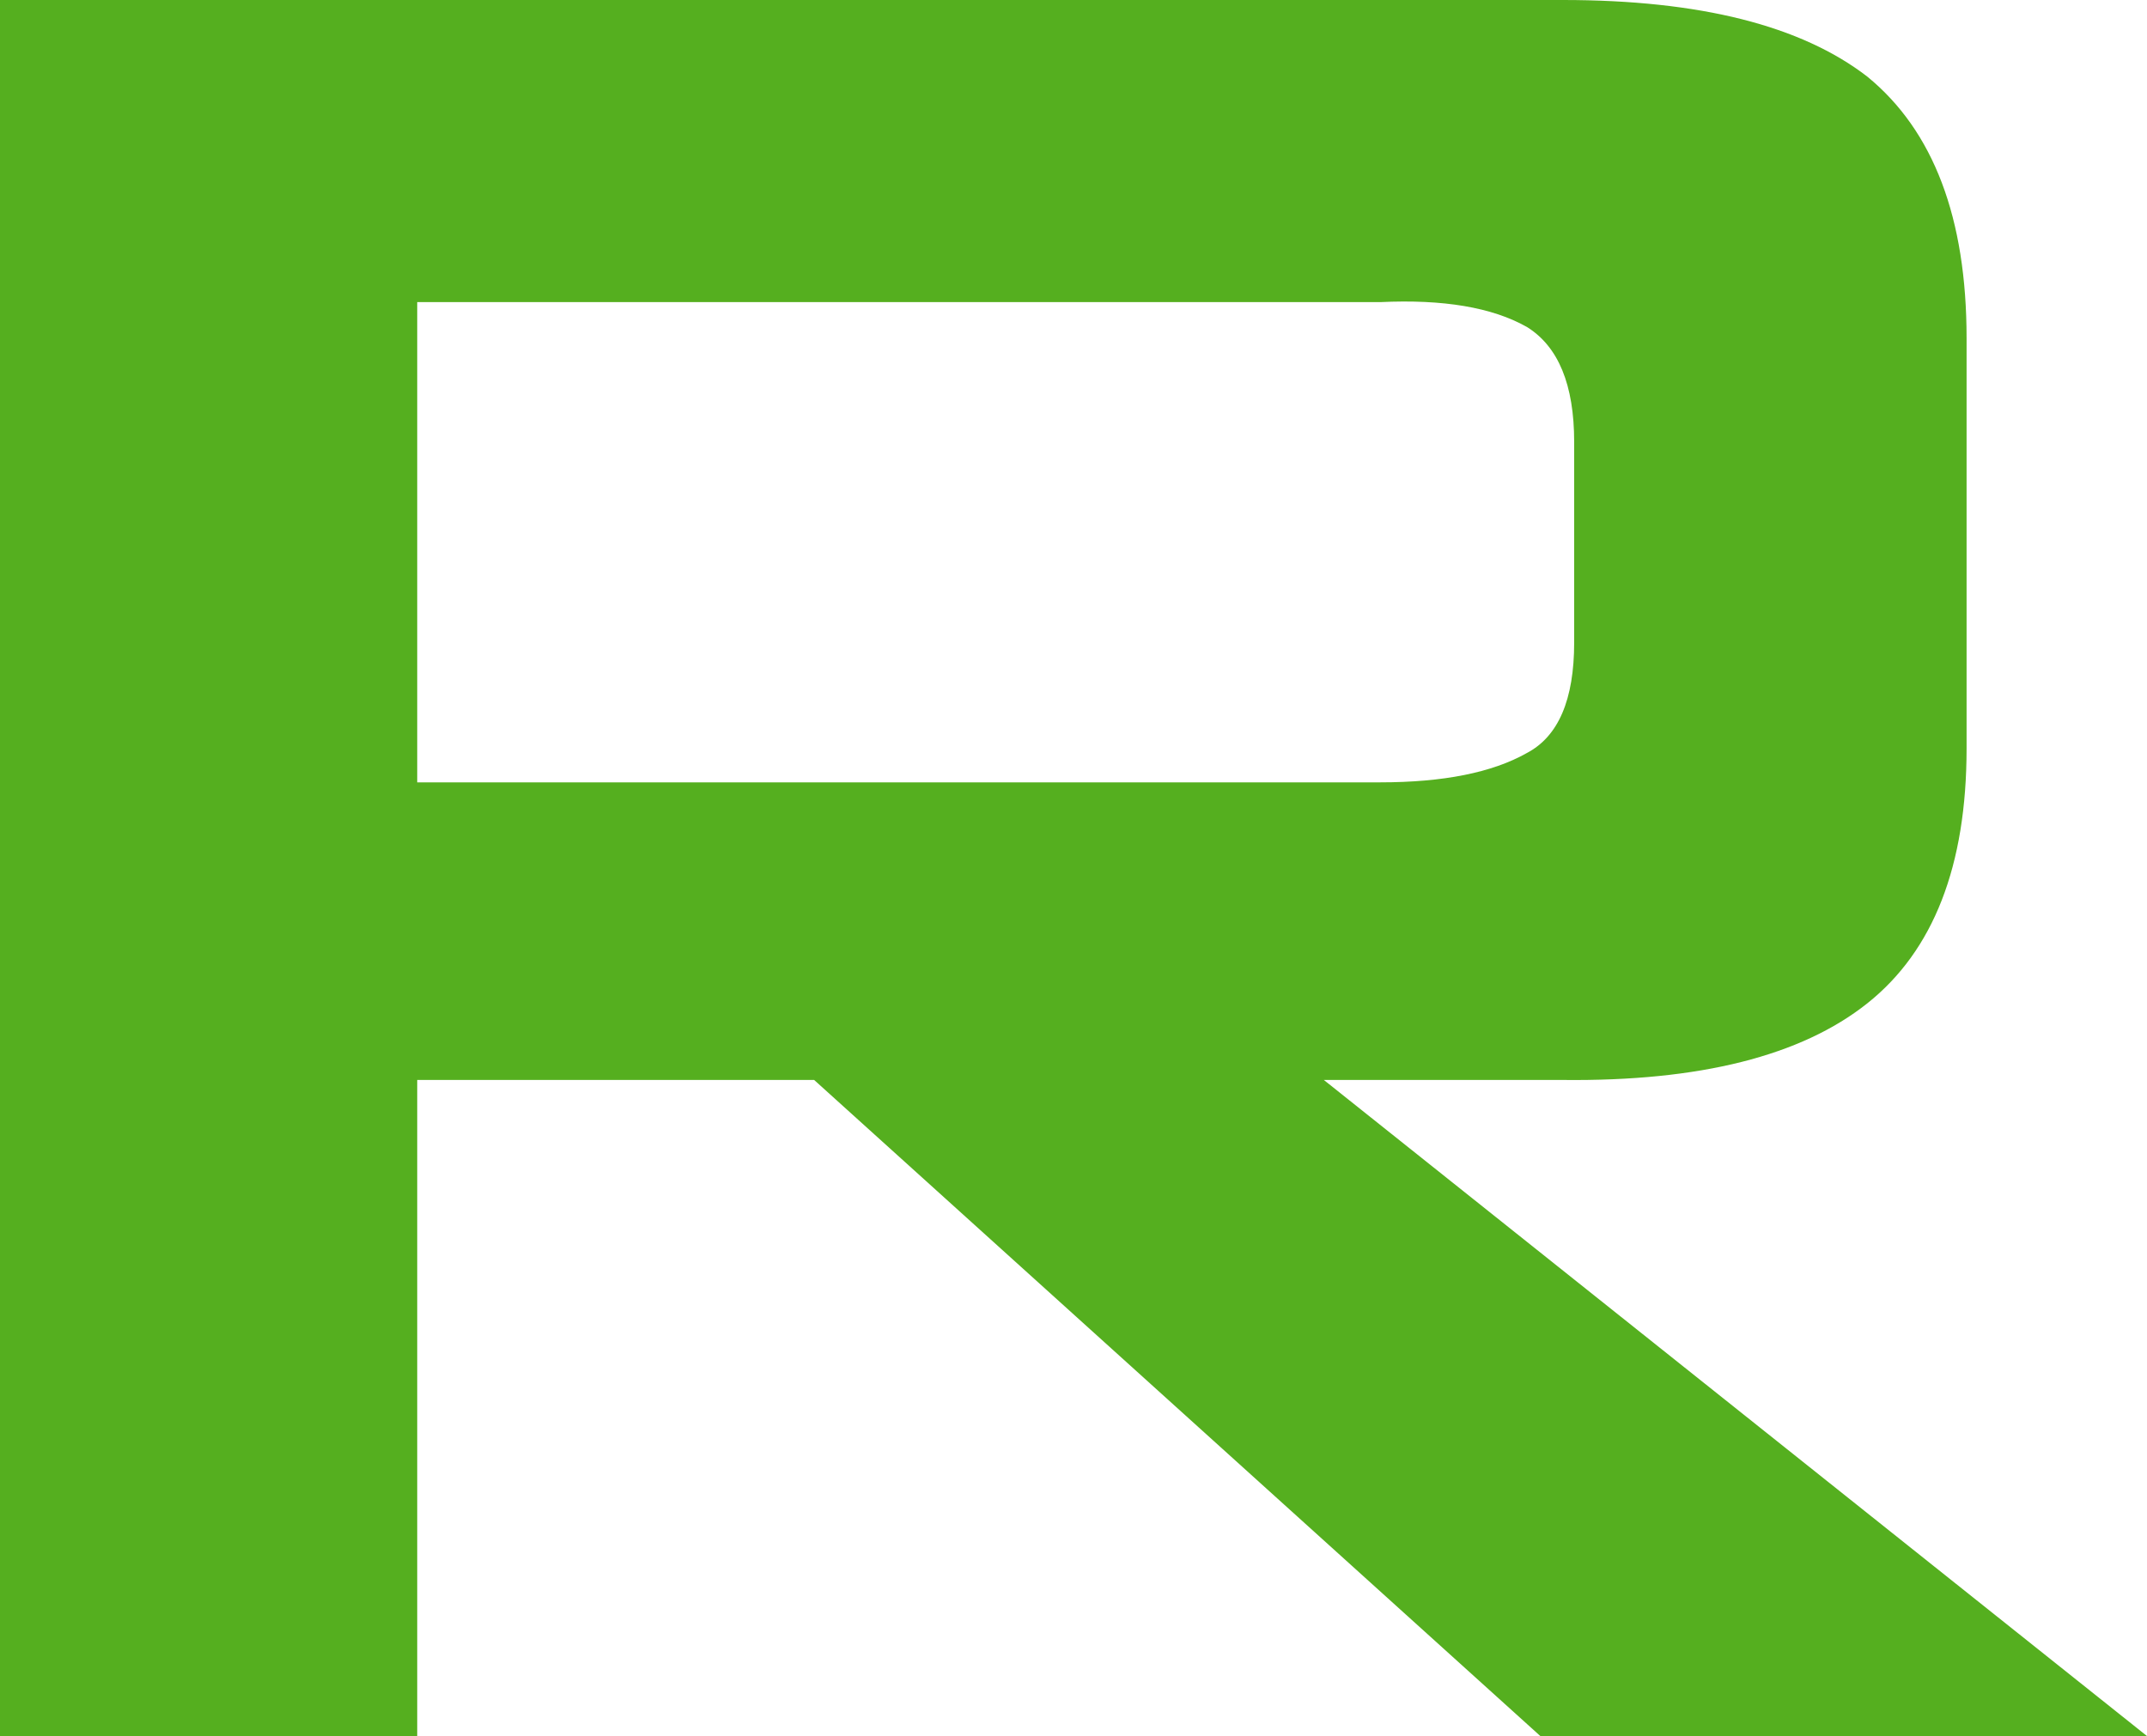 <?xml version="1.0" encoding="UTF-8" standalone="no"?>
<svg xmlns:xlink="http://www.w3.org/1999/xlink" height="38.5px" width="47.6px" xmlns="http://www.w3.org/2000/svg">
  <g transform="matrix(1.0, 0.0, 0.0, 1.0, 23.8, 19.25)">
    <path d="M17.6 -17.55 Q19.8 -15.75 19.8 -11.75 L19.8 -2.65 Q19.8 1.25 17.6 3.0 15.4 4.75 10.85 4.7 L5.55 4.7 23.8 19.25 10.35 19.25 -5.75 4.7 -14.55 4.7 -14.55 19.25 -23.8 19.25 -23.8 -19.25 10.85 -19.25 Q15.4 -19.25 17.6 -17.55 M-14.55 -12.55 L-14.55 -1.9 6.8 -1.9 Q8.9 -1.9 10.05 -2.55 11.1 -3.1 11.1 -5.0 L11.1 -9.45 Q11.1 -11.35 10.05 -12.0 8.9 -12.65 6.8 -12.55 L-14.55 -12.55" fill="#55af1f" fill-rule="evenodd" stroke="none"/>
  </g>
</svg>
